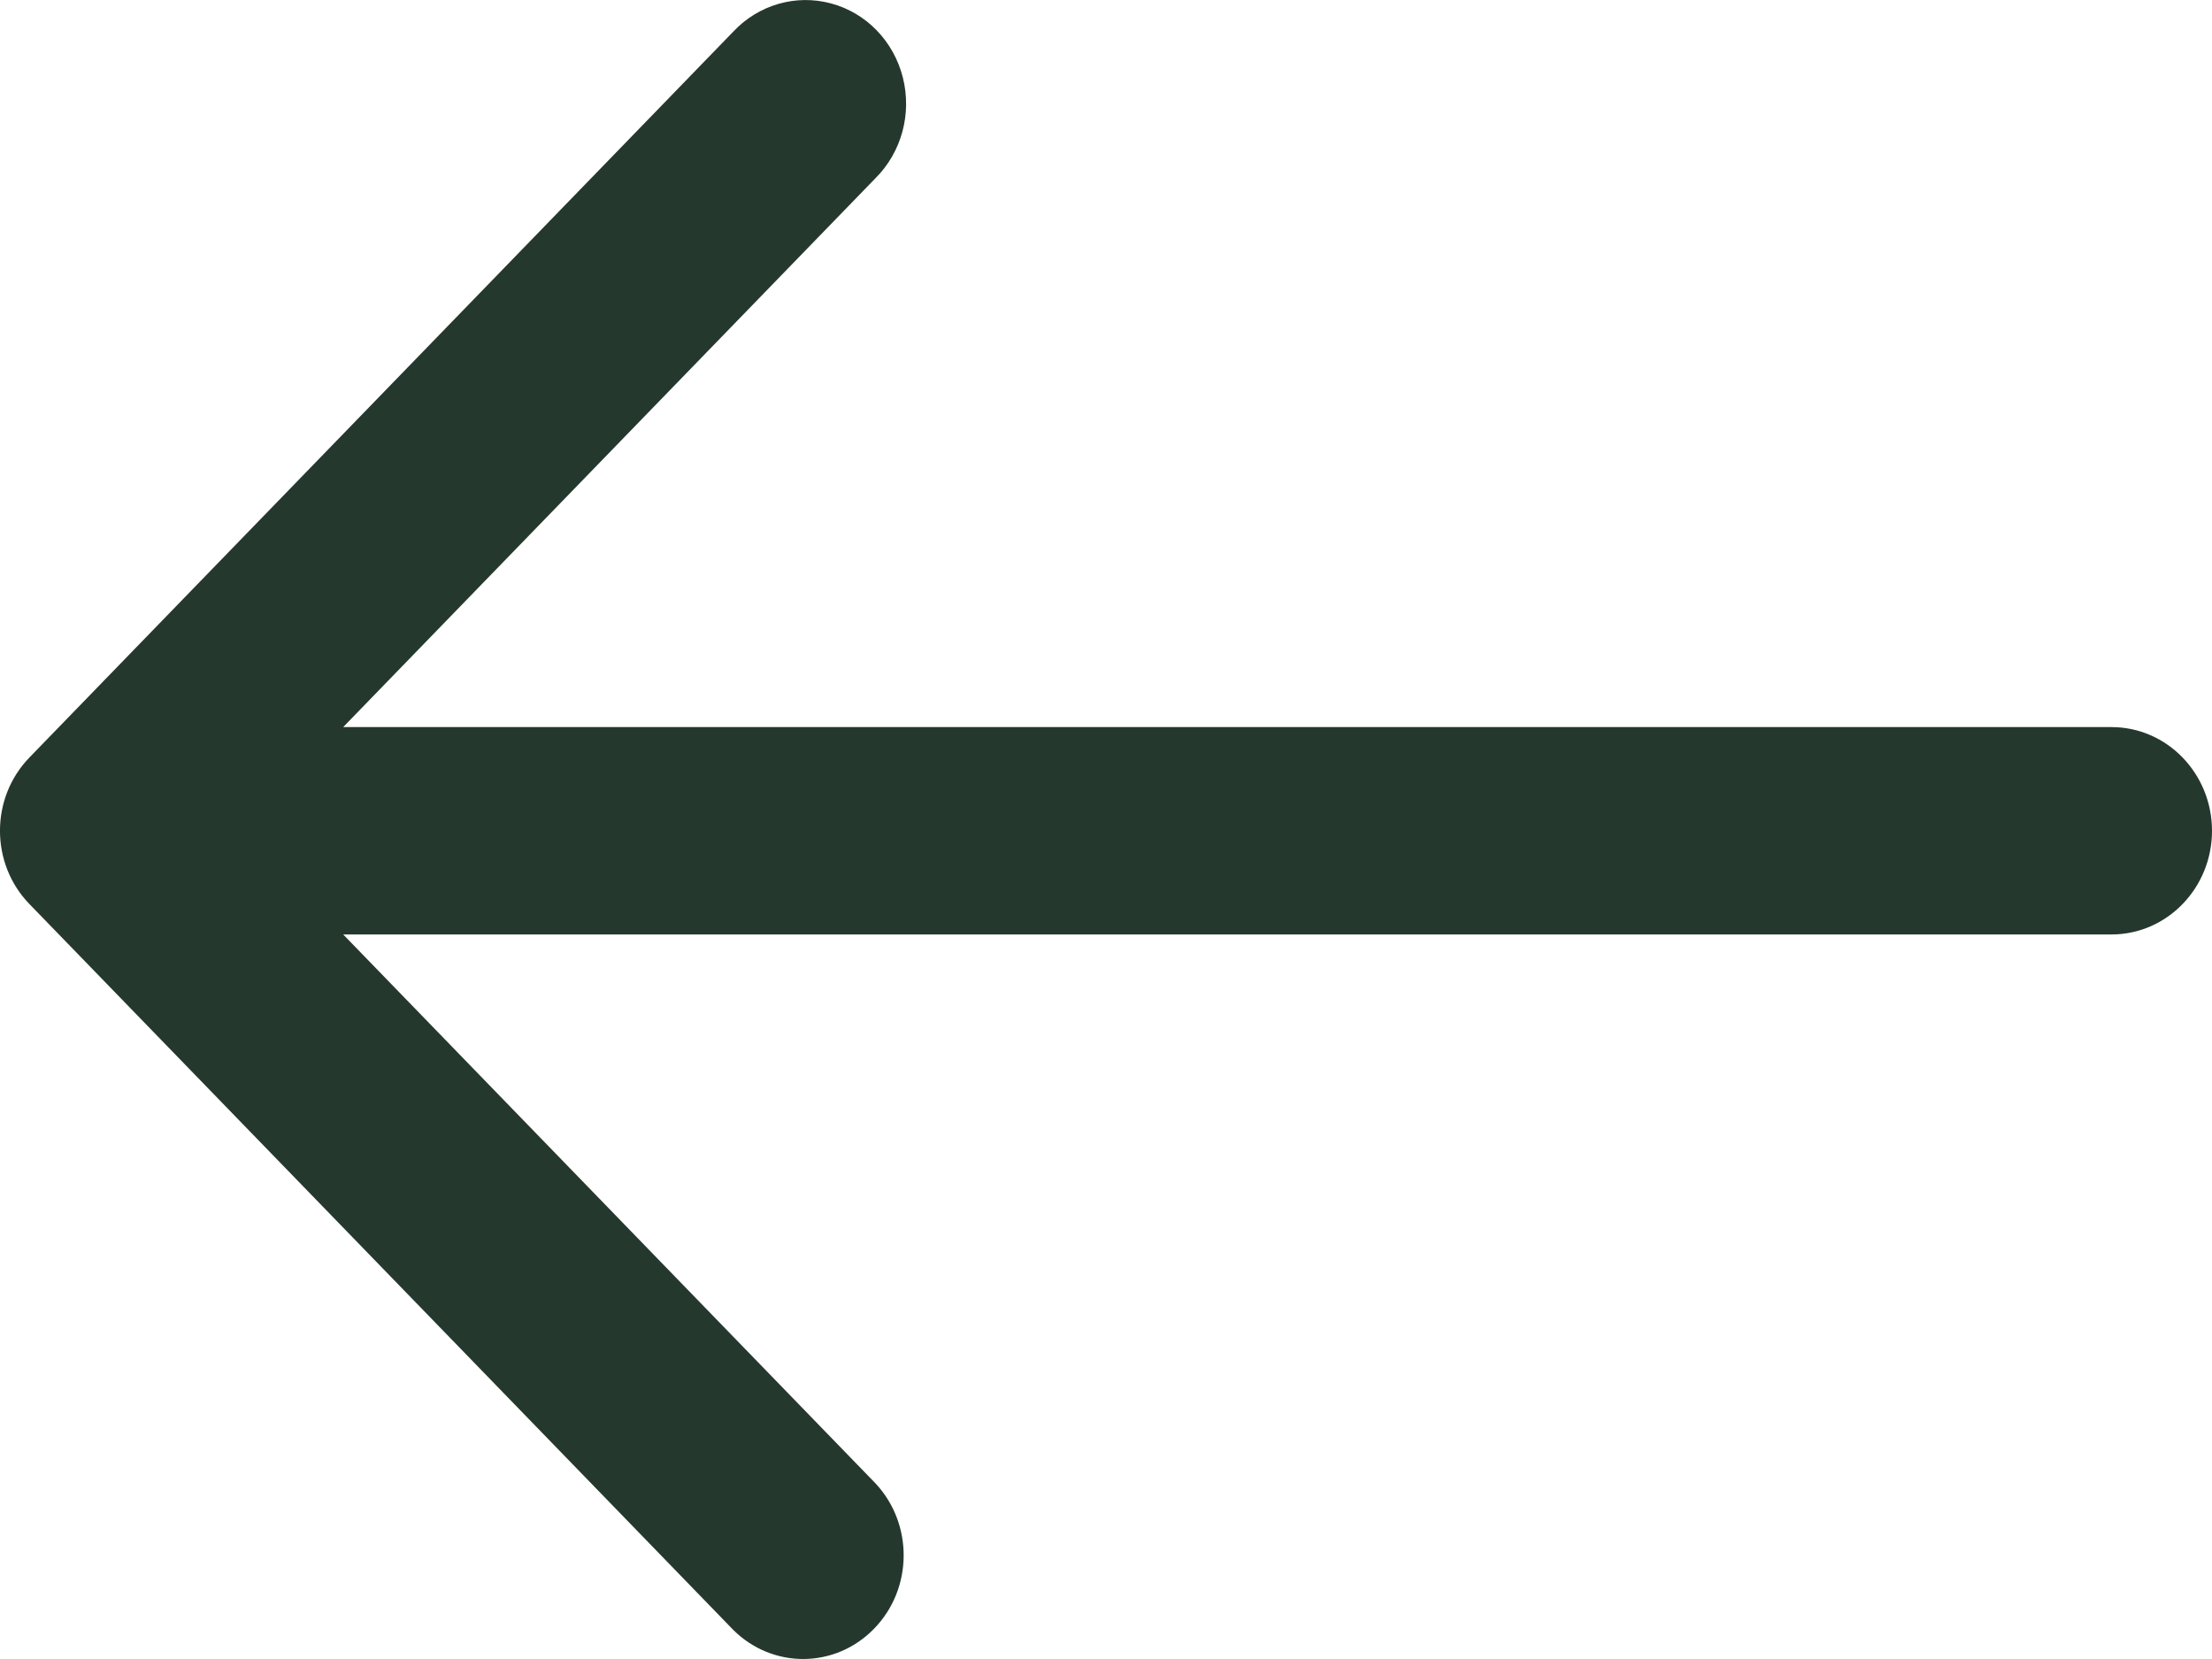 <?xml version="1.0" encoding="utf-8"?>
<svg width="20px" height="15px" viewBox="0 0 20 15" version="1.1" xmlns:xlink="http://www.w3.org/1999/xlink" xmlns="http://www.w3.org/2000/svg">
  <g id="Group-5">
    <path d="M19.091 6.574L3.103 6.574L7.915 1.612C8.152 1.376 8.246 1.028 8.163 0.7C8.08 0.372 7.832 0.116 7.514 0.031C7.196 -0.055 6.858 0.043 6.63 0.286L0.266 6.849C-0.089 7.215 -0.089 7.808 0.266 8.174L6.63 14.737C6.987 15.092 7.554 15.087 7.904 14.725C8.255 14.364 8.26 13.779 7.915 13.411L3.103 8.449L19.091 8.449C19.593 8.449 20 8.029 20 7.512C20 6.994 19.593 6.574 19.091 6.574L19.091 6.574Z" id="Path" fill="#25382E" stroke="none" />
  </g>
</svg>